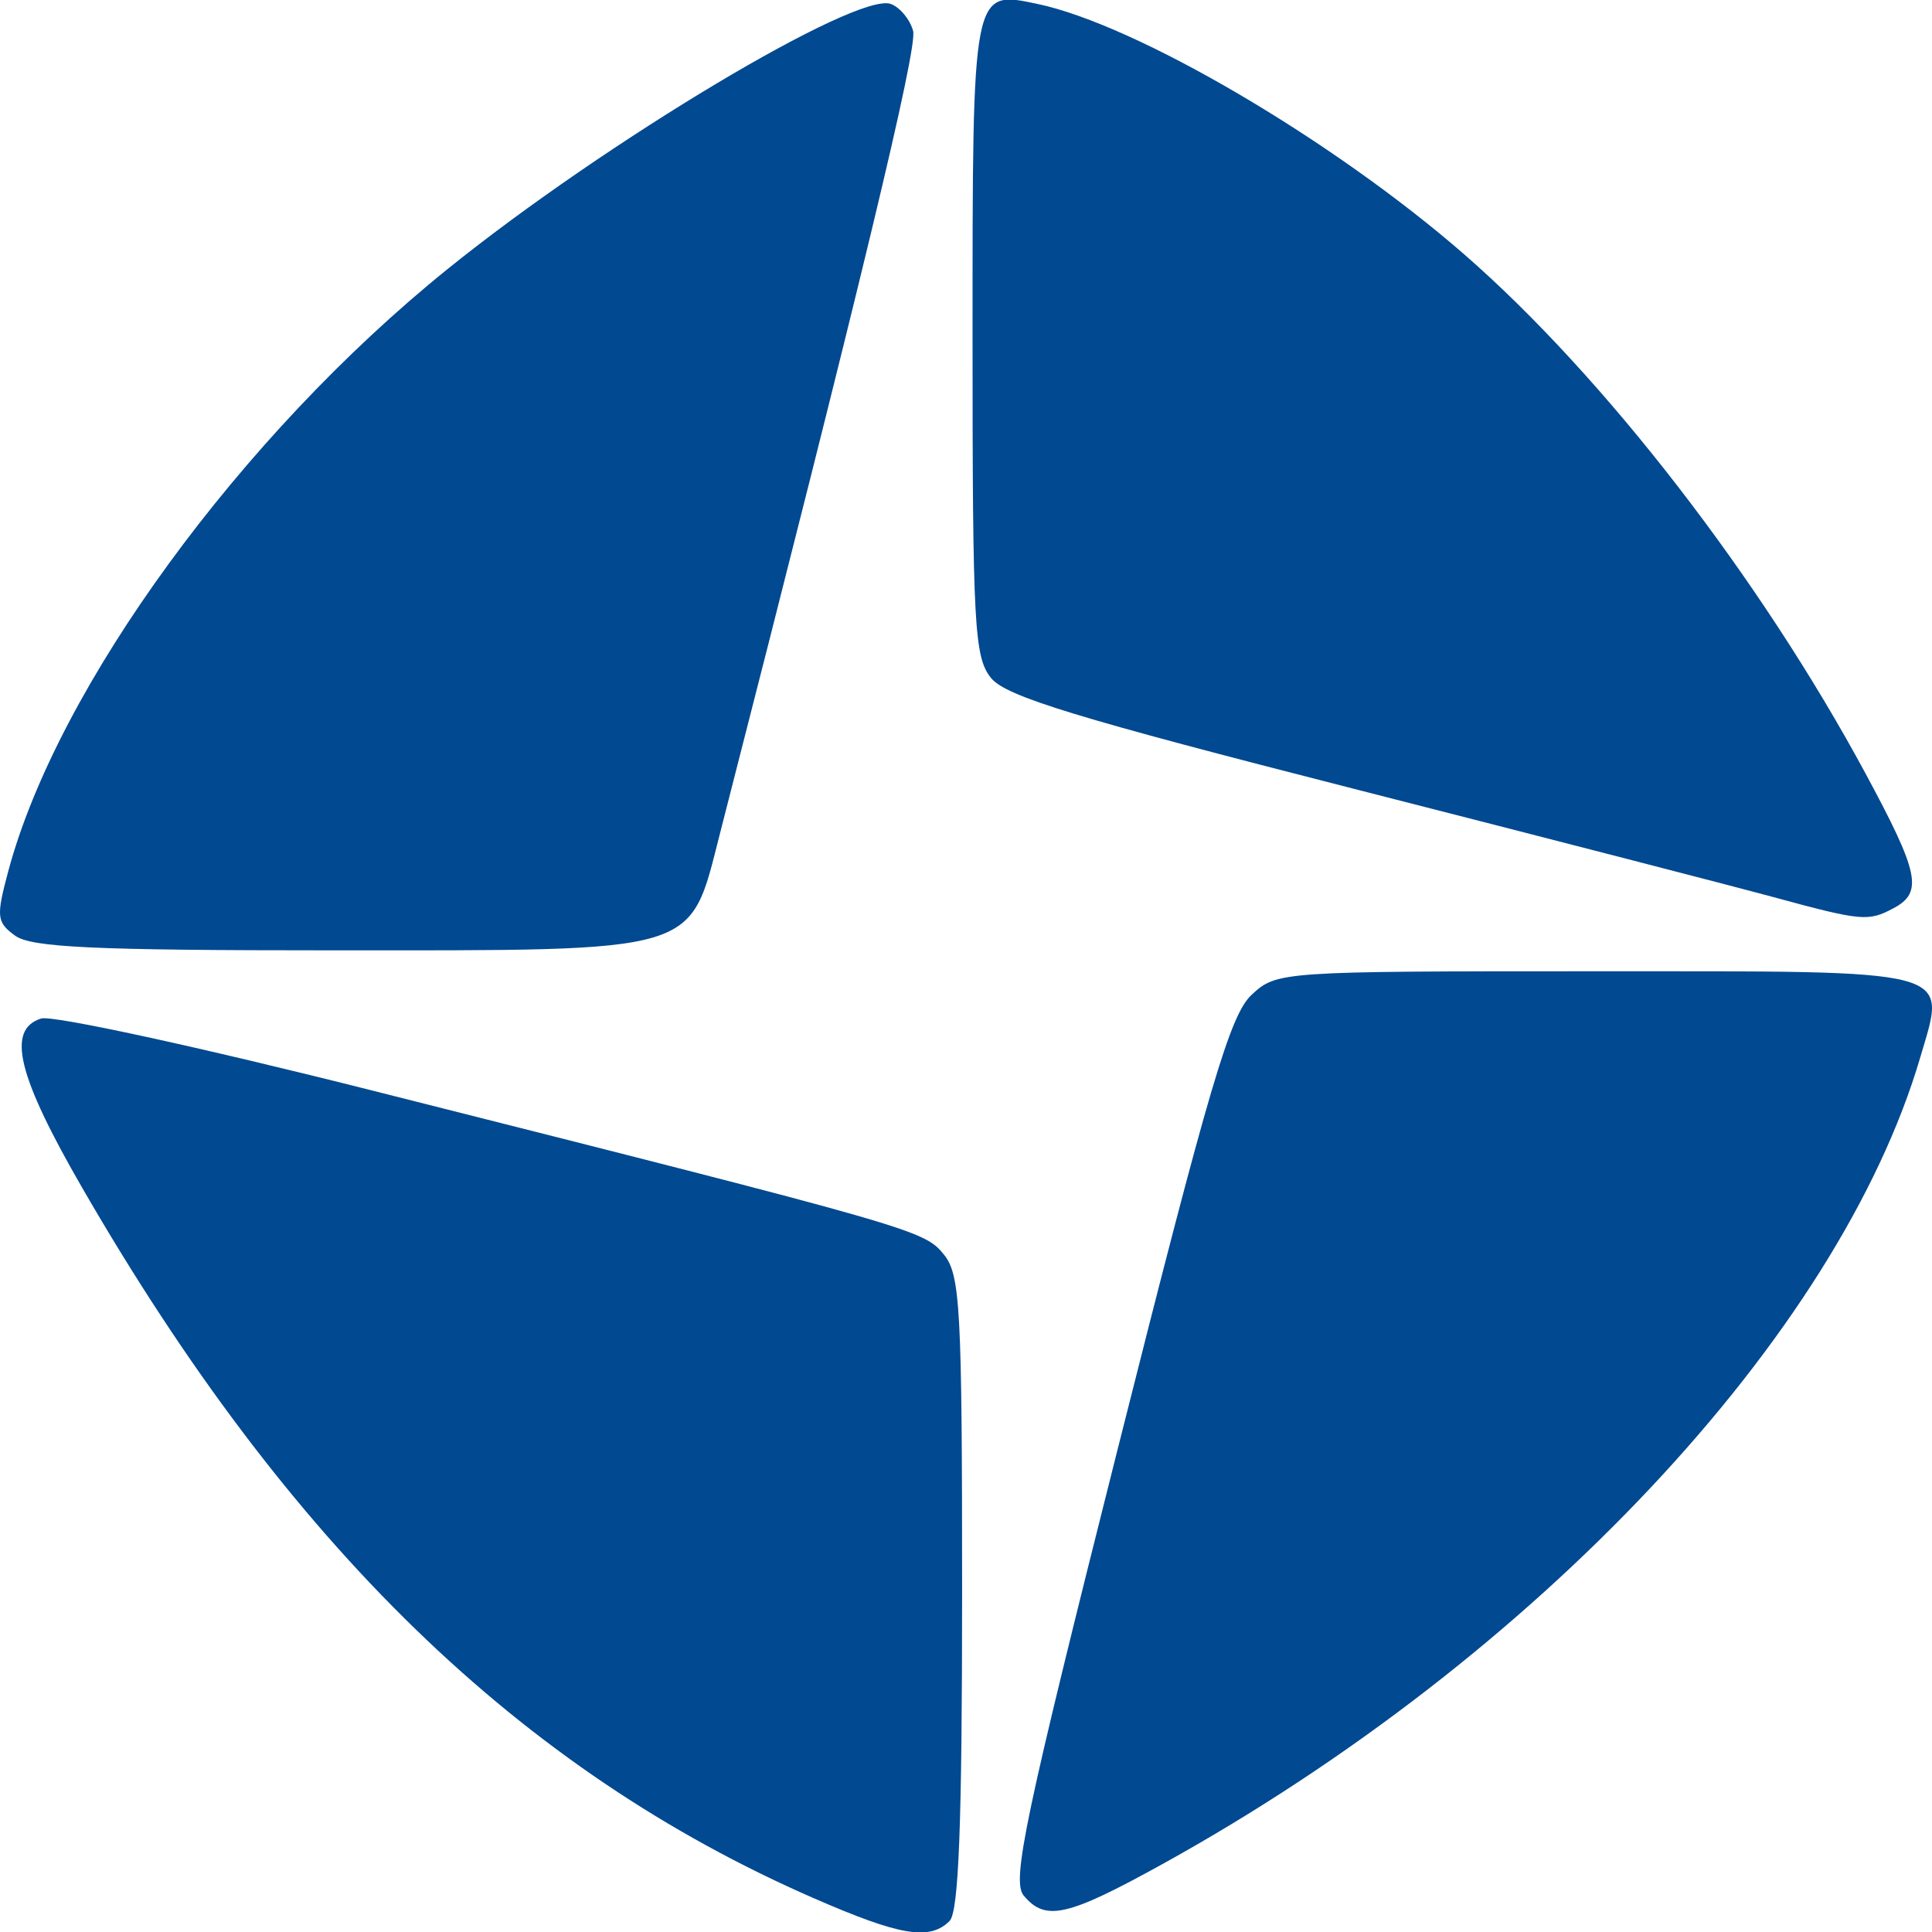 <?xml version="1.0" encoding="UTF-8" standalone="no"?>
<!-- Created with Inkscape (http://www.inkscape.org/) -->

<svg
   xmlns:dc="http://purl.org/dc/elements/1.1/"
   xmlns:cc="http://creativecommons.org/ns#"
   xmlns:rdf="http://www.w3.org/1999/02/22-rdf-syntax-ns#"
   xmlns:svg="http://www.w3.org/2000/svg"
   xmlns="http://www.w3.org/2000/svg"
   xmlns:sodipodi="http://sodipodi.sourceforge.net/DTD/sodipodi-0.dtd"
   xmlns:inkscape="http://www.inkscape.org/namespaces/inkscape"
   id="svg4136"
   version="1.1"
   inkscape:version="0.91 r13725"
   width="250"
   height="250"
   viewBox="0 0 250 250"
   sodipodi:docname="Santana.svg">
  <defs
     id="defs4140" />
  <sodipodi:namedview
     pagecolor="#ffffff"
     bordercolor="#666666"
     borderopacity="1"
     objecttolerance="10"
     gridtolerance="10"
     guidetolerance="10"
     inkscape:pageopacity="0"
     inkscape:pageshadow="2"
     inkscape:window-width="1280"
     inkscape:window-height="780"
     id="namedview4138"
     showgrid="false"
     inkscape:zoom="2.3"
     inkscape:cx="125"
     inkscape:cy="125"
     inkscape:window-x="-8"
     inkscape:window-y="-8"
     inkscape:window-maximized="1"
     inkscape:current-layer="svg4136" />
  <path
     style="fill:#014991;fill-opacity:1"
     d="M 105.29,245.623 C 67.331,229.05 37.36,199.957 10.689,153.792 2.257,139.198 0.8,133.23 5.318,131.796 c 1.458,-0.463 20.644,3.711 42.972,9.349 70.259,17.739 71.278,18.031 73.837,21.176 2.139,2.629 2.369,6.868 2.369,43.771 0,29.975 -0.433,41.292 -1.624,42.484 -2.567,2.567 -6.419,1.921 -17.58,-2.953 z m 27.175,-0.342 c -1.576,-1.899 0.146,-10.076 12.185,-57.86 11.843,-47.005 14.532,-56.121 17.31,-58.694 3.261,-3.019 3.646,-3.045 44.328,-3.045 47.375,0 45.598,-0.468 42.203,11.104 -10.562,36.003 -49.76,77.733 -98.107,104.446 -12.294,6.793 -15.113,7.43 -17.919,4.049 z M 1.951,121.072 c -2.389,-1.747 -2.462,-2.432 -0.883,-8.335 6.375,-23.836 30.076,-56.323 56.847,-77.921 20.422,-16.476 53.026,-35.966 57.374,-34.298 1.194,0.458 2.485,2.033 2.869,3.499 0.582,2.226 -6.763,32.741 -25.007,103.886 -4.006,15.621 -2.175,15.072 -50.238,15.072 -30.827,0 -38.869,-0.374 -40.962,-1.904 z m 227.436,-5.009 c -5.211,-1.416 -29.56,-7.702 -54.109,-13.969 -35.931,-9.172 -45.103,-11.971 -47.033,-14.355 -2.176,-2.688 -2.398,-6.74 -2.398,-43.925 0,-45.399 -0.061,-45.086 8.404,-43.305 12.813,2.697 38.245,17.621 55.209,32.397 18.086,15.754 38.286,41.882 51.931,67.171 6.956,12.892 7.478,15.387 3.65,17.436 -3.293,1.762 -4.107,1.687 -15.654,-1.451 z"
     id="path4146"
     inkscape:connector-curvature="0"
     sodipodi:nodetypes="ssssssssssssssssssssssssssssssss" />
</svg>
